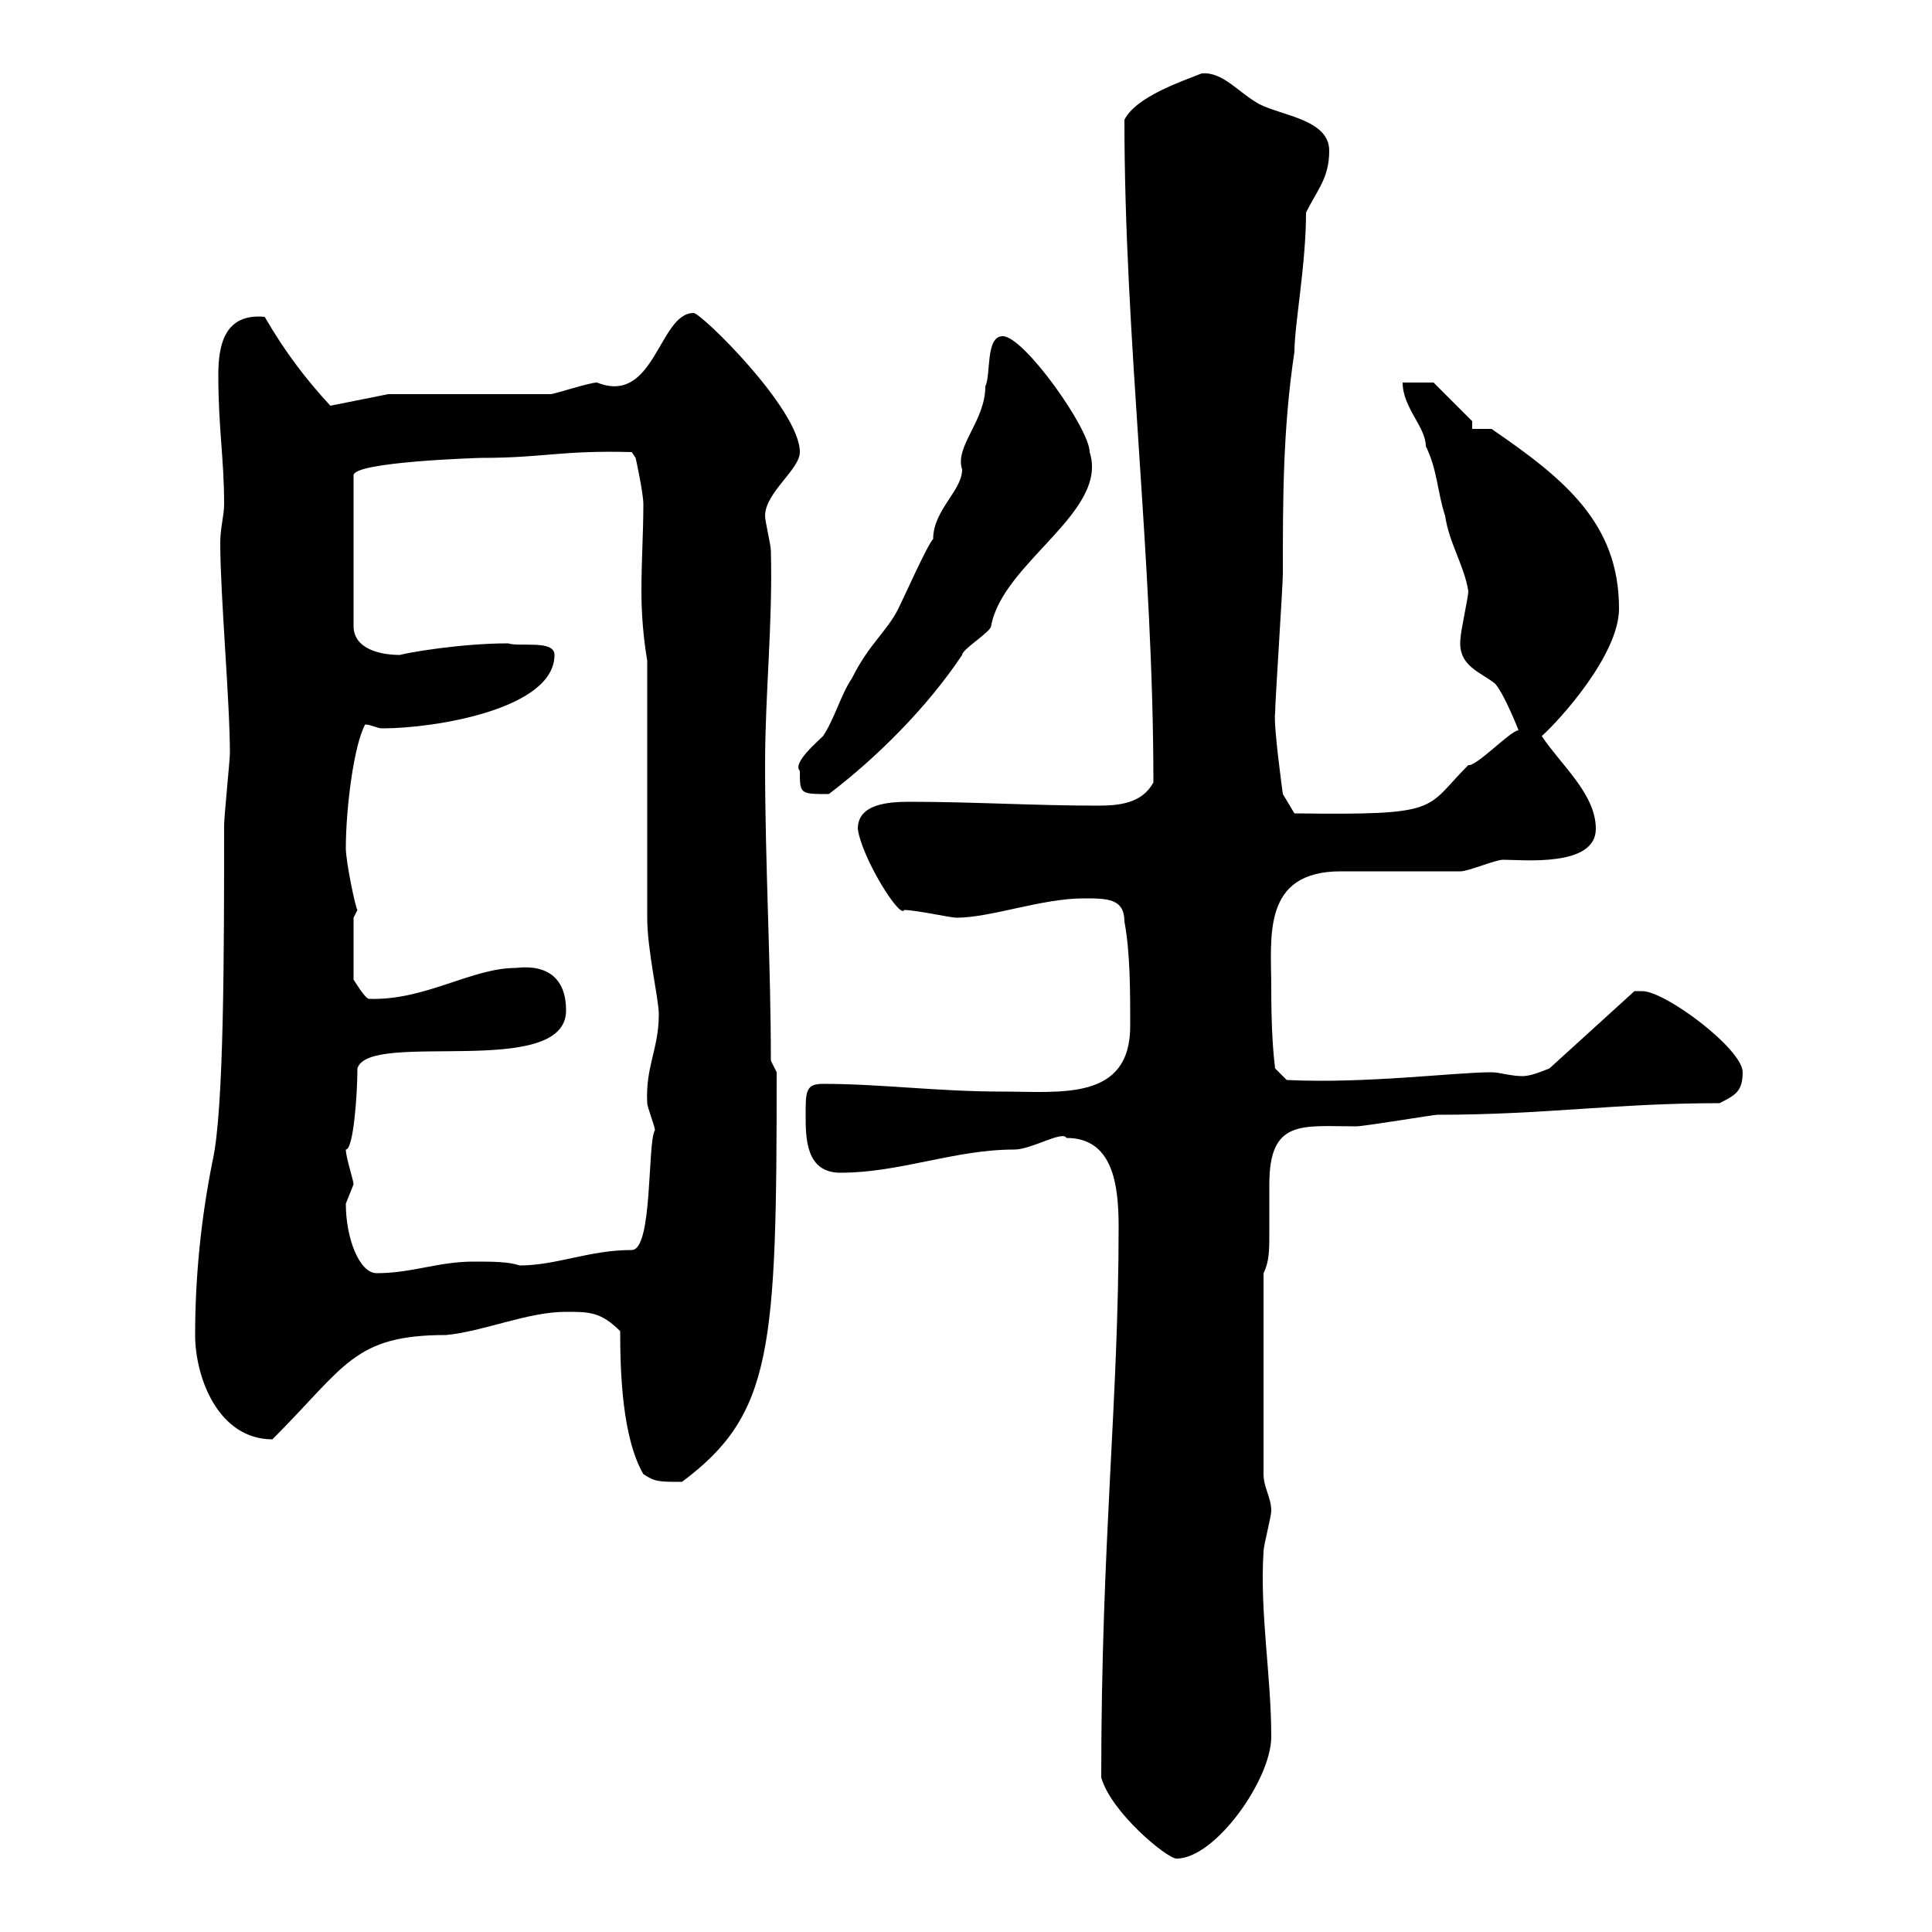 <svg xmlns="http://www.w3.org/2000/svg" xmlns:xlink="http://www.w3.org/1999/xlink" width="300" height="300"><path d="M171 276C172.50 281.40 181.20 288.60 182.70 288.60C188.70 288.60 197.40 276.30 197.40 269.70C197.40 260.10 195.60 250.50 196.20 240.90C196.20 240 197.40 235.50 197.40 234.60C197.40 232.50 196.20 231 196.20 228.90L196.20 197.70C197.10 195.90 197.10 194.10 197.10 191.40C197.10 189 197.10 186.30 197.10 183.90C197.10 173.70 202.20 174.90 210.60 174.90C211.80 174.90 222.60 173.10 223.20 173.10C240 173.10 250.80 171.30 267 171.30C269.40 170.10 270.60 169.50 270.60 166.50C270.60 162.90 258.60 153.90 255 153.90C255 153.90 253.80 153.90 253.80 153.90L240.60 165.90C239.10 166.50 237.60 167.10 236.40 167.10C234.60 167.10 232.80 166.50 231.60 166.50C225.90 166.50 212.10 168.30 199.80 167.70L198 165.90C197.70 163.50 197.40 159.90 197.40 153.30C197.40 145.50 195.90 135.30 208.20 135.30C210.60 135.30 224.40 135.30 226.80 135.30C228 135.30 232.20 133.50 233.40 133.50C236.40 133.50 247.80 134.70 247.80 128.70C247.80 123.30 242.40 118.80 239.40 114.30C242.10 111.90 251.40 101.70 251.40 94.50C251.40 81.30 243 74.40 231.60 66.60L228.60 66.60L228.60 65.40L222.60 59.40L217.80 59.40C217.80 63.30 221.40 66.30 221.40 69.30C223.20 72.90 223.20 76.50 224.40 80.10C225 84.30 227.40 87.90 228 91.80C228 92.70 226.80 98.10 226.80 99C226.20 103.50 230.10 104.40 232.20 106.20C233.70 108 235.80 113.40 235.80 113.40C234.60 113.40 229.20 119.10 228 118.80C221.10 125.70 224.10 126.60 201 126.30L199.20 123.30C199.20 123.30 197.70 112.50 198 110.70C198 108.90 199.20 90.90 199.20 89.10C199.20 77.40 199.20 66.60 201 54.60C201 50.40 202.80 41.10 202.80 33C204.60 29.40 206.40 27.60 206.40 23.40C206.40 18.60 199.20 18 195.60 16.20C192.30 14.40 189.90 11.10 186.60 11.40C183.60 12.60 176.40 15 174.60 18.60C174.60 52.80 179.10 86.70 179.10 121.50C177.30 124.80 173.70 125.10 170.40 125.10C160.80 125.10 150.90 124.50 141.30 124.50C138 124.50 133.20 124.80 133.20 128.70C133.80 133.20 139.80 142.80 140.40 141.30C142.20 141.30 147.60 142.50 148.50 142.50C153.90 142.50 161.70 139.50 168.30 139.50C171.90 139.50 174.60 139.50 174.60 143.10C175.50 147.90 175.50 153.90 175.50 159.30C175.50 171 164.70 169.50 155.70 169.50C145.50 169.50 136.80 168.30 127.80 168.30C125.10 168.30 125.10 169.50 125.10 173.10C125.10 176.70 125.10 182.10 130.50 182.10C139.80 182.10 148.20 178.50 157.50 178.50C160.20 178.50 165 175.50 165.60 176.70C172.80 176.70 173.70 183.90 173.70 190.50C173.70 217.80 171 239.10 171 276ZM96.30 206.70C96.30 213 96.60 223.20 99.90 228.90C101.70 230.10 102.30 230.10 105.90 230.10C120 219.60 120.60 209.40 120.60 166.50L119.70 164.70C119.70 149.70 118.80 134.10 118.80 118.80C118.80 107.70 120 96.90 119.70 85.50C119.70 84.60 118.80 81 118.80 80.10C118.80 76.50 124.20 72.90 124.20 70.20C124.20 63.60 108.90 48.60 107.70 48.60C102.30 48.60 101.70 63 92.70 59.40C91.50 59.40 86.10 61.20 85.50 61.20L60.30 61.20L51.30 63C47.70 59.10 44.40 54.90 41.10 49.20C34.80 48.60 33.90 53.70 33.90 58.20C33.90 66.60 34.80 71.10 34.80 78.30C34.80 80.10 34.20 81.90 34.20 84.30C34.20 92.40 35.70 108.90 35.70 117C35.70 117.90 34.80 126.90 34.80 128.10C34.80 147.30 34.80 172.50 33 180.30C31.20 189.30 30.30 198.30 30.30 207.30C30.30 213.90 33.90 223.50 42.30 223.50C53.70 212.10 54.90 207.30 69.30 207.30C75.30 206.70 81.90 203.70 87.90 203.70C91.50 203.70 93.30 203.70 96.30 206.70ZM53.70 186.90C53.70 186.90 54.90 183.90 54.90 183.90C54.90 183.30 53.70 179.70 53.70 178.50C54.90 178.50 55.50 169.80 55.50 165.90C57.30 159.90 87.90 167.70 87.90 156.90C87.90 152.10 85.20 149.70 80.10 150.30C73.20 150.30 66 155.40 57.30 155.10C56.70 155.10 54.90 152.10 54.90 152.10L54.90 142.50C54.90 142.50 55.50 141.30 55.50 141.30C55.20 141 53.70 133.80 53.70 131.70C53.70 125.70 54.90 115.80 56.70 112.50C57.60 112.50 58.50 113.10 59.40 113.10C67.50 113.10 86.10 110.10 86.10 101.70C86.10 99.30 80.70 100.50 78.90 99.90C71.40 99.90 63 101.40 62.10 101.70C59.10 101.70 54.90 100.80 54.90 97.20L54.90 73.80C54.90 71.70 74.40 71.10 74.70 71.10C84.60 71.10 87 69.90 98.10 70.20L98.70 71.10C98.70 71.10 99.90 76.50 99.90 78.30C99.90 82.80 99.60 87 99.60 91.80C99.60 95.40 99.90 99 100.50 102.60L100.50 142.50C100.50 147.60 102.30 155.10 102.30 157.50C102.30 162.90 100.20 165.60 100.50 171.30C100.50 171.90 101.70 174.90 101.70 175.50C100.50 177.30 101.40 194.10 98.10 194.10C91.50 194.10 86.40 196.50 80.70 196.50C78.90 195.90 76.50 195.90 73.50 195.90C68.10 195.90 63.90 197.70 58.50 197.70C55.80 197.70 53.70 192.30 53.70 186.90ZM124.20 119.70C124.20 123.30 124.20 123.30 128.70 123.30C136.20 117.60 144 109.80 149.40 101.70C149.40 100.80 153.90 98.10 153.90 97.20C155.70 87.30 172.20 79.50 169.20 70.20C169.20 66.60 159 52.20 155.70 52.20C153 52.20 153.90 58.20 153 60C153 65.40 148.20 69.30 149.40 72.90C149.40 76.20 144.90 79.20 144.90 83.70C144 84.60 140.40 92.70 139.50 94.50C137.70 98.10 135 99.90 132.30 105.30C130.50 108 129.60 111.60 127.80 114.30C126.90 115.20 123 118.50 124.20 119.70Z"/></svg>